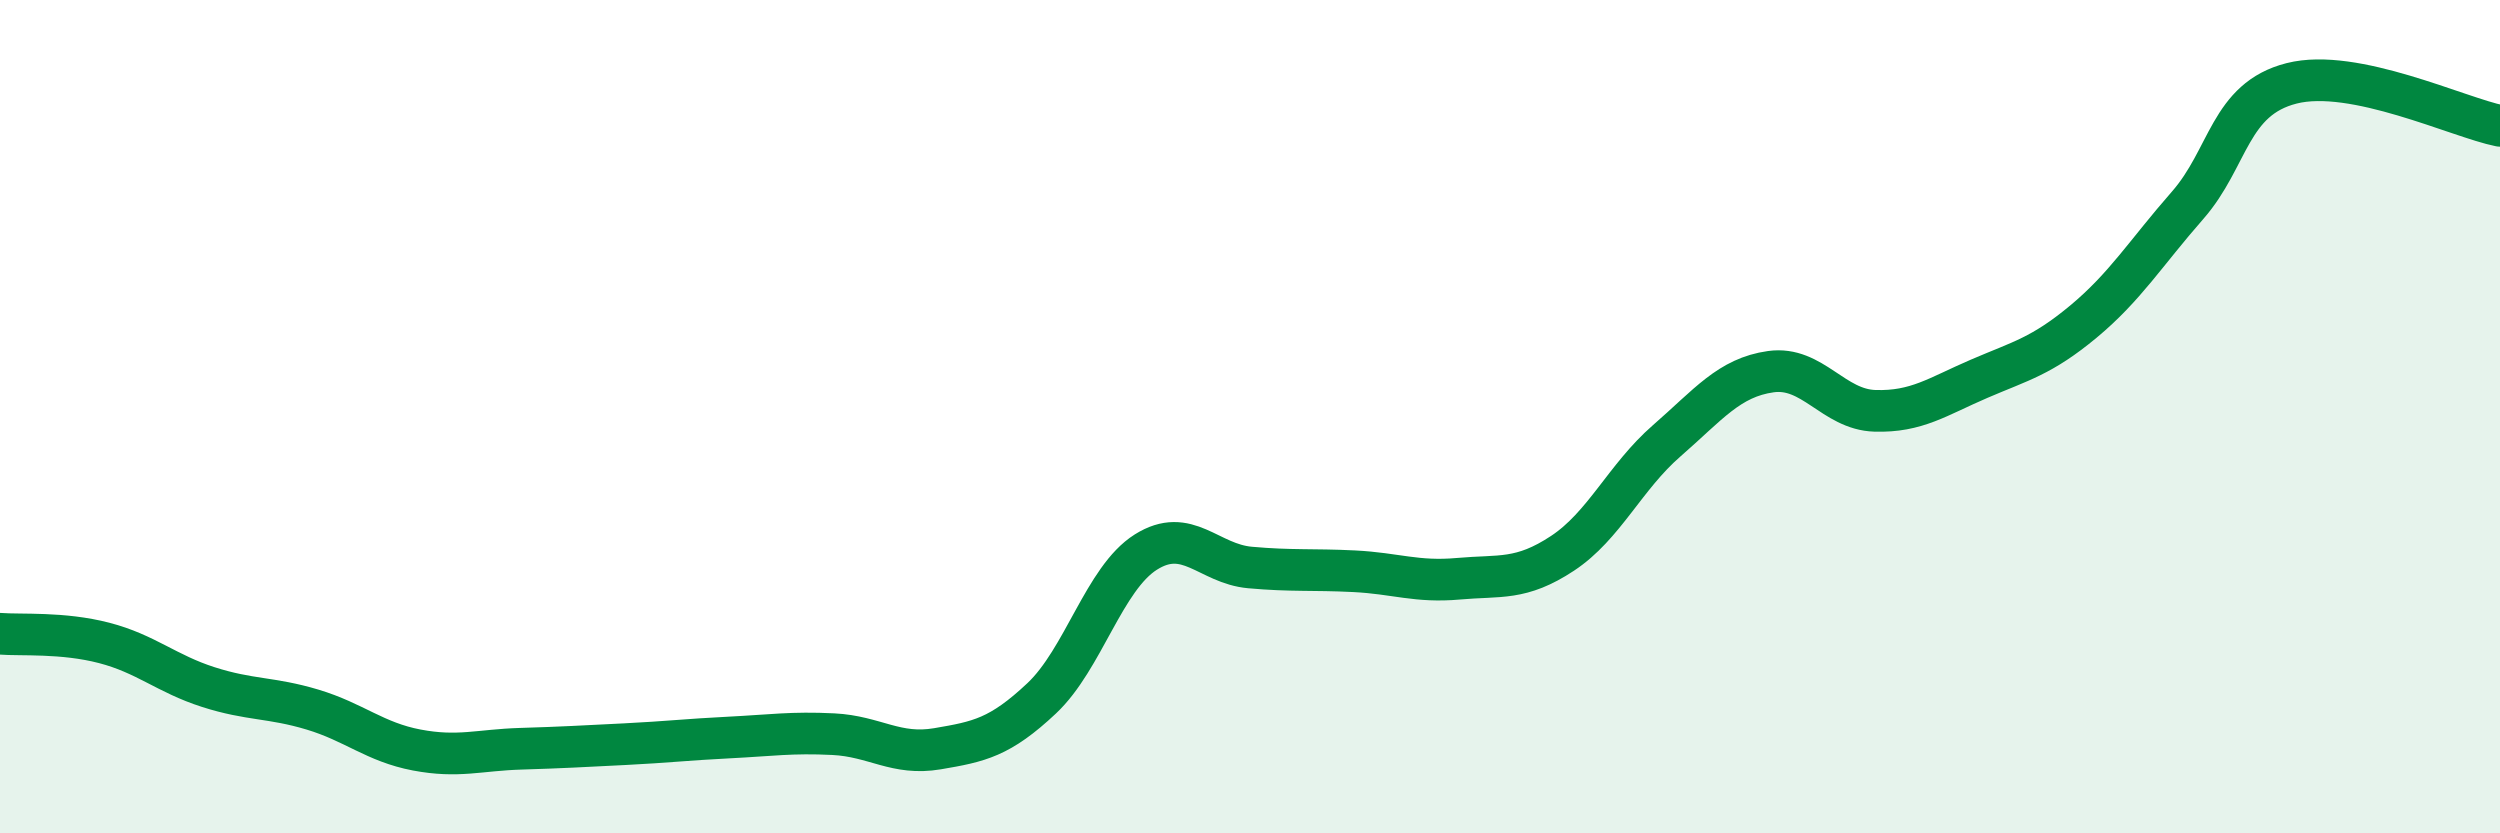 
    <svg width="60" height="20" viewBox="0 0 60 20" xmlns="http://www.w3.org/2000/svg">
      <path
        d="M 0,15.21 C 0.5,15.25 1.5,15.17 2.5,15.43 C 3.5,15.69 4,16.17 5,16.49 C 6,16.81 6.5,16.73 7.5,17.03 C 8.5,17.33 9,17.81 10,18 C 11,18.19 11.5,18 12.5,17.97 C 13.5,17.94 14,17.91 15,17.86 C 16,17.81 16.5,17.75 17.5,17.7 C 18.5,17.65 19,17.57 20,17.62 C 21,17.67 21.5,18.14 22.5,17.97 C 23.5,17.8 24,17.7 25,16.76 C 26,15.82 26.5,13.88 27.5,13.25 C 28.5,12.62 29,13.53 30,13.62 C 31,13.71 31.5,13.66 32.5,13.71 C 33.5,13.76 34,13.98 35,13.89 C 36,13.8 36.5,13.94 37.5,13.28 C 38.5,12.62 39,11.45 40,10.58 C 41,9.71 41.5,9.06 42.5,8.92 C 43.5,8.78 44,9.83 45,9.86 C 46,9.89 46.5,9.52 47.5,9.09 C 48.5,8.66 49,8.55 50,7.72 C 51,6.89 51.5,6.07 52.5,4.93 C 53.5,3.79 53.5,2.38 55,2 C 56.5,1.62 59,2.82 60,3.02L60 20L0 20Z"
        fill="#008740"
        opacity="0.1"
        stroke-linecap="round"
        stroke-linejoin="round"
      />
      <path
        d="M 0,15.21 C 0.5,15.25 1.5,15.17 2.5,15.43 C 3.5,15.69 4,16.17 5,16.49 C 6,16.81 6.5,16.73 7.5,17.03 C 8.5,17.33 9,17.81 10,18 C 11,18.19 11.5,18 12.5,17.97 C 13.5,17.94 14,17.91 15,17.86 C 16,17.81 16.5,17.75 17.5,17.7 C 18.5,17.65 19,17.57 20,17.62 C 21,17.67 21.5,18.14 22.5,17.97 C 23.5,17.8 24,17.7 25,16.76 C 26,15.82 26.5,13.88 27.5,13.25 C 28.5,12.62 29,13.53 30,13.62 C 31,13.71 31.5,13.66 32.5,13.71 C 33.5,13.76 34,13.98 35,13.89 C 36,13.8 36.5,13.94 37.5,13.28 C 38.5,12.62 39,11.45 40,10.58 C 41,9.71 41.5,9.06 42.5,8.92 C 43.5,8.78 44,9.83 45,9.86 C 46,9.89 46.5,9.52 47.5,9.09 C 48.5,8.66 49,8.55 50,7.72 C 51,6.89 51.5,6.07 52.5,4.93 C 53.5,3.79 53.5,2.38 55,2 C 56.5,1.62 59,2.82 60,3.02"
        stroke="#008740"
        stroke-width="1"
        fill="none"
        stroke-linecap="round"
        stroke-linejoin="round"
      />
    </svg>
  